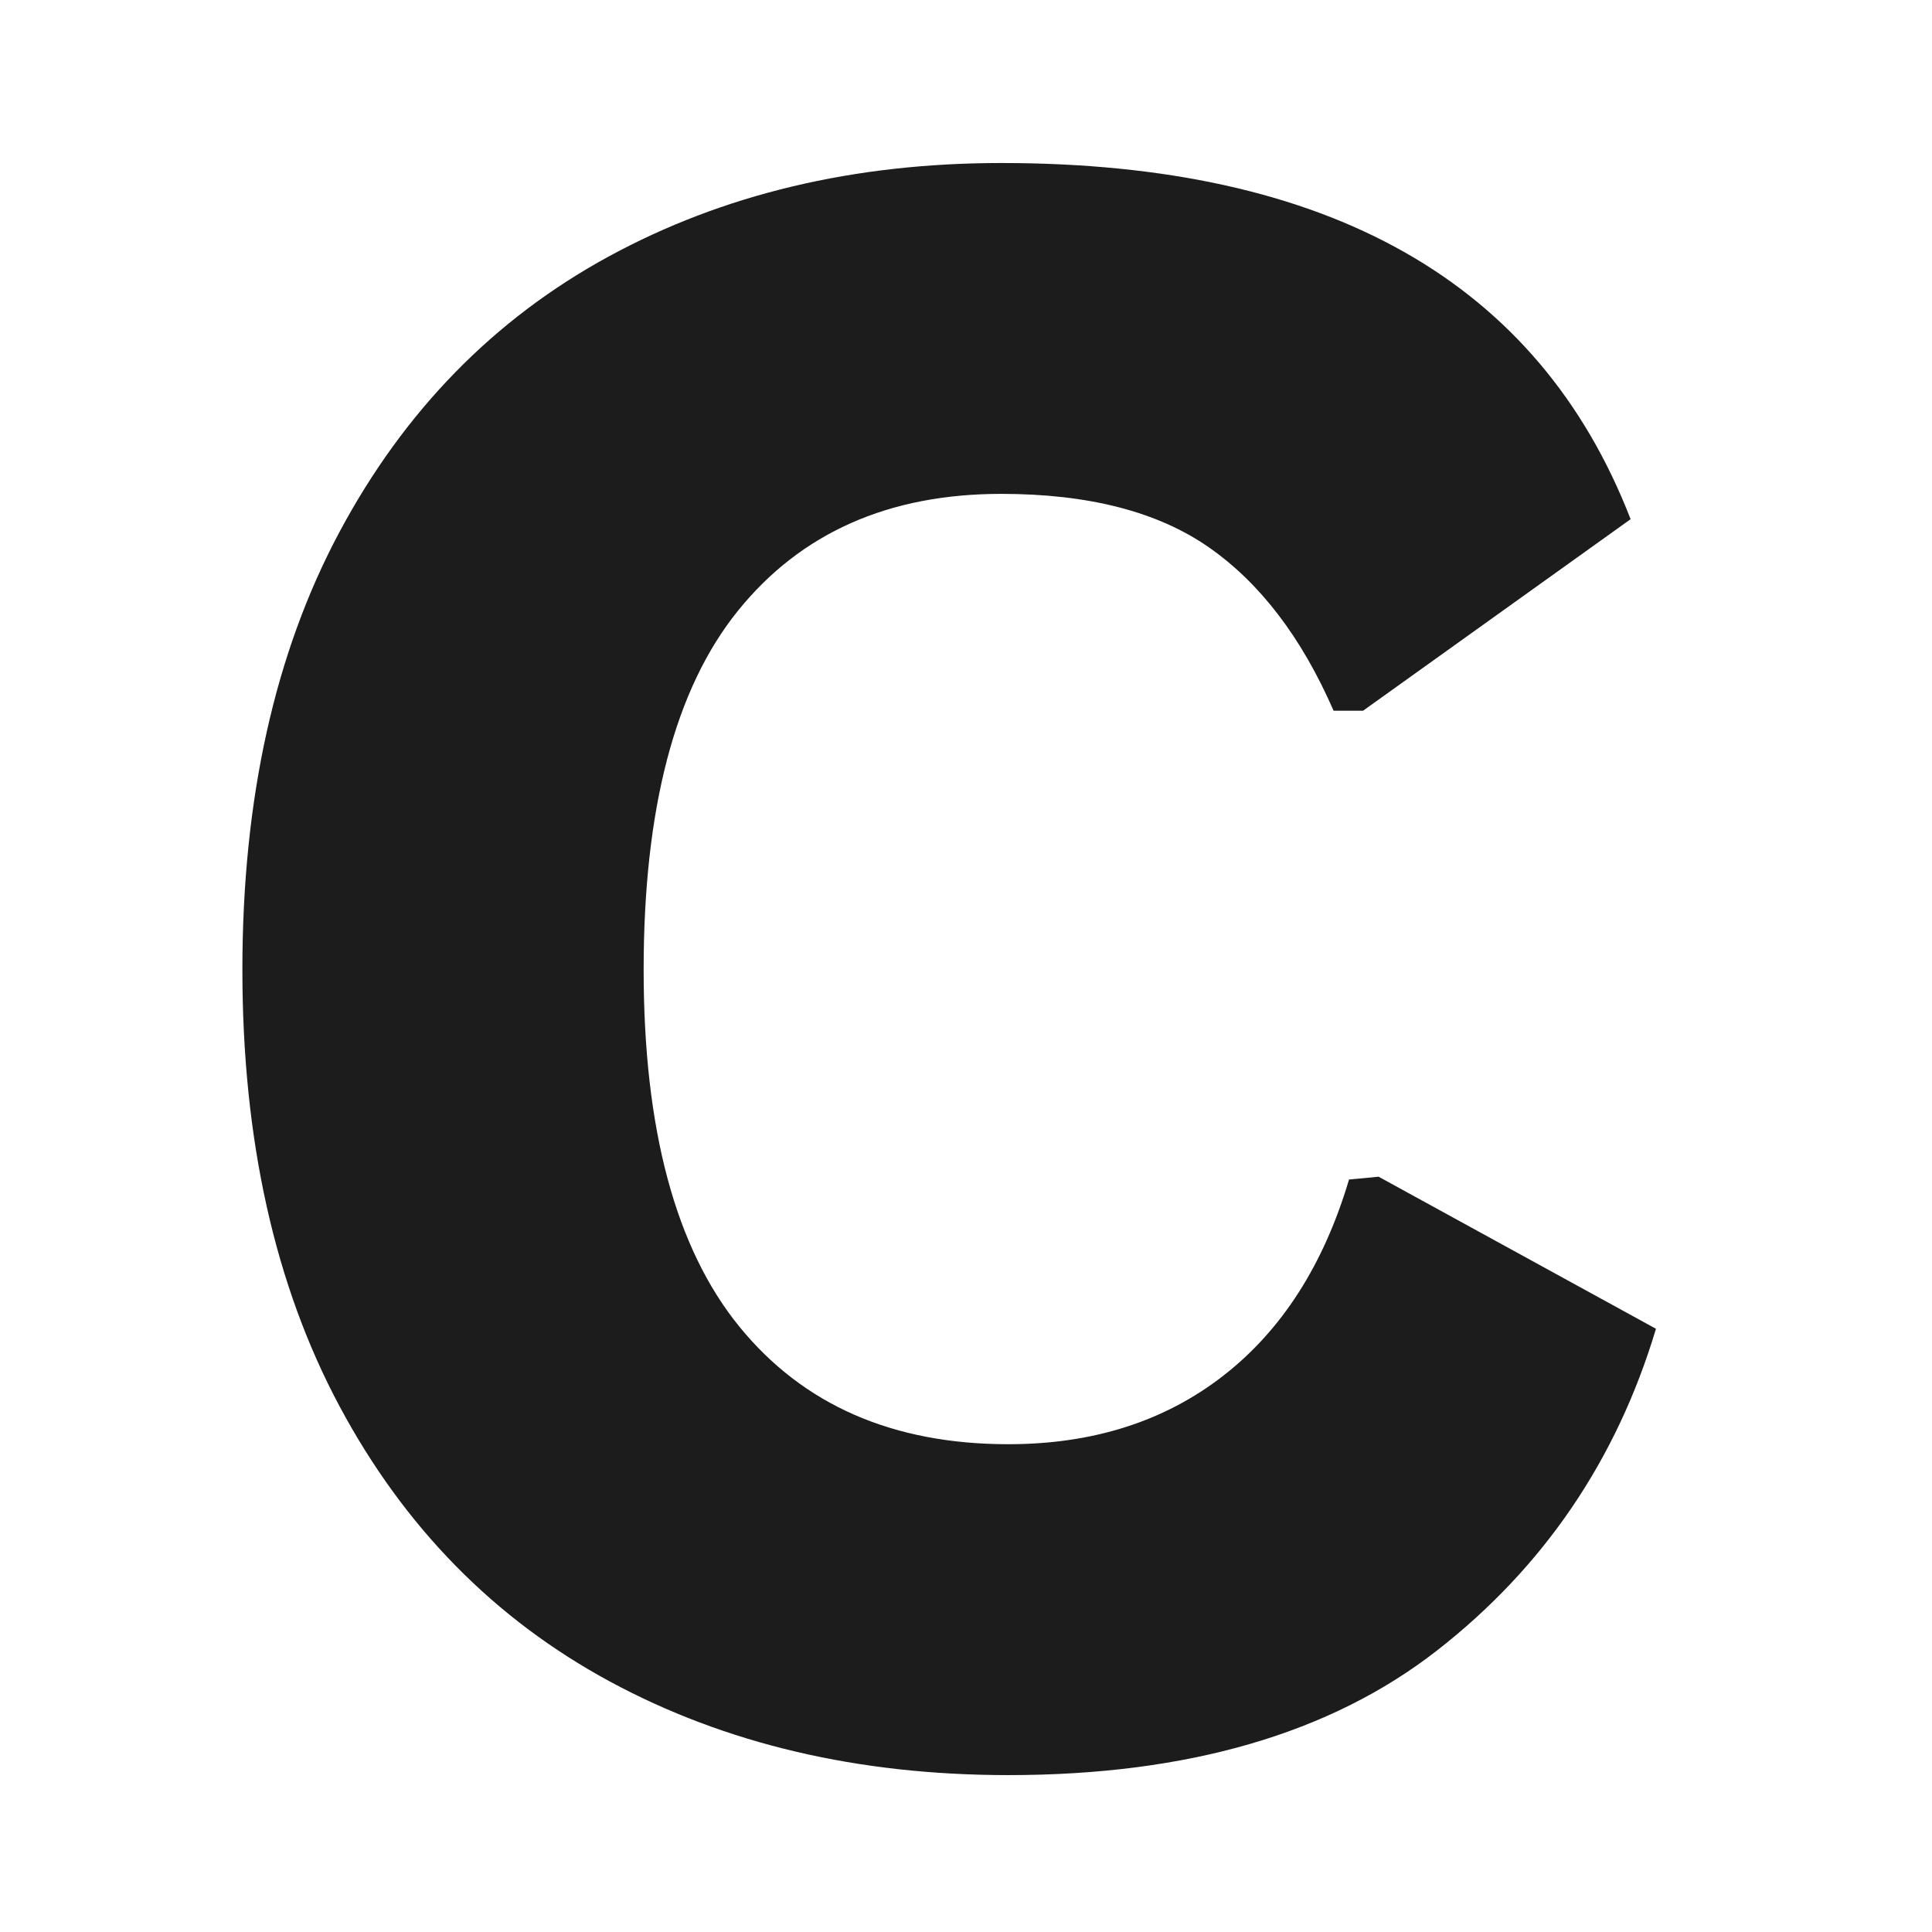 <svg version="1.2" preserveAspectRatio="xMidYMid meet" height="1000" viewBox="0 0 750 750" zoomAndPan="magnify" width="1000" xmlns:xlink="http://www.w3.org/1999/xlink" xmlns="http://www.w3.org/2000/svg"><defs><clipPath id="902bb55a92"><rect height="750" y="0" width="623" x="0"></rect></clipPath></defs><g id="8b2df06109"><g transform="matrix(1,0,0,1,39,-0)"><g clip-path="url(#902bb55a92)"><g style="fill:#1c1c1d;fill-opacity:1;"><g transform="translate(0.986, 677.61)"><path d="M 351.438 11.484 C 293.133 11.484 241.57 -0.629 196.75 -24.859 C 151.938 -49.098 116.957 -84.719 91.812 -131.719 C 66.676 -178.727 54.109 -235.207 54.109 -301.156 C 54.109 -367.469 66.676 -424.125 91.812 -471.125 C 116.957 -518.133 151.754 -553.754 196.203 -577.984 C 240.66 -602.211 291.492 -614.328 348.703 -614.328 C 475.867 -614.328 557.305 -568.238 593.016 -476.062 L 489.172 -401.719 L 477.703 -401.719 C 465.305 -430.145 449.176 -451.281 429.312 -465.125 C 409.457 -478.969 382.586 -485.891 348.703 -485.891 C 304.984 -485.891 270.914 -470.77 246.5 -440.531 C 222.082 -410.289 209.875 -363.832 209.875 -301.156 C 209.875 -239.207 222.266 -193.02 247.047 -162.594 C 271.828 -132.176 306.625 -116.969 351.438 -116.969 C 384.227 -116.969 412.008 -125.801 434.781 -143.469 C 457.562 -161.145 473.867 -186.562 483.703 -219.719 L 495.188 -220.812 L 602.859 -161.781 C 587.555 -110.77 559.223 -69.141 517.859 -36.891 C 476.504 -4.641 421.031 11.484 351.438 11.484 Z M 351.438 11.484" style="stroke:none"></path></g></g></g></g></g></svg>
